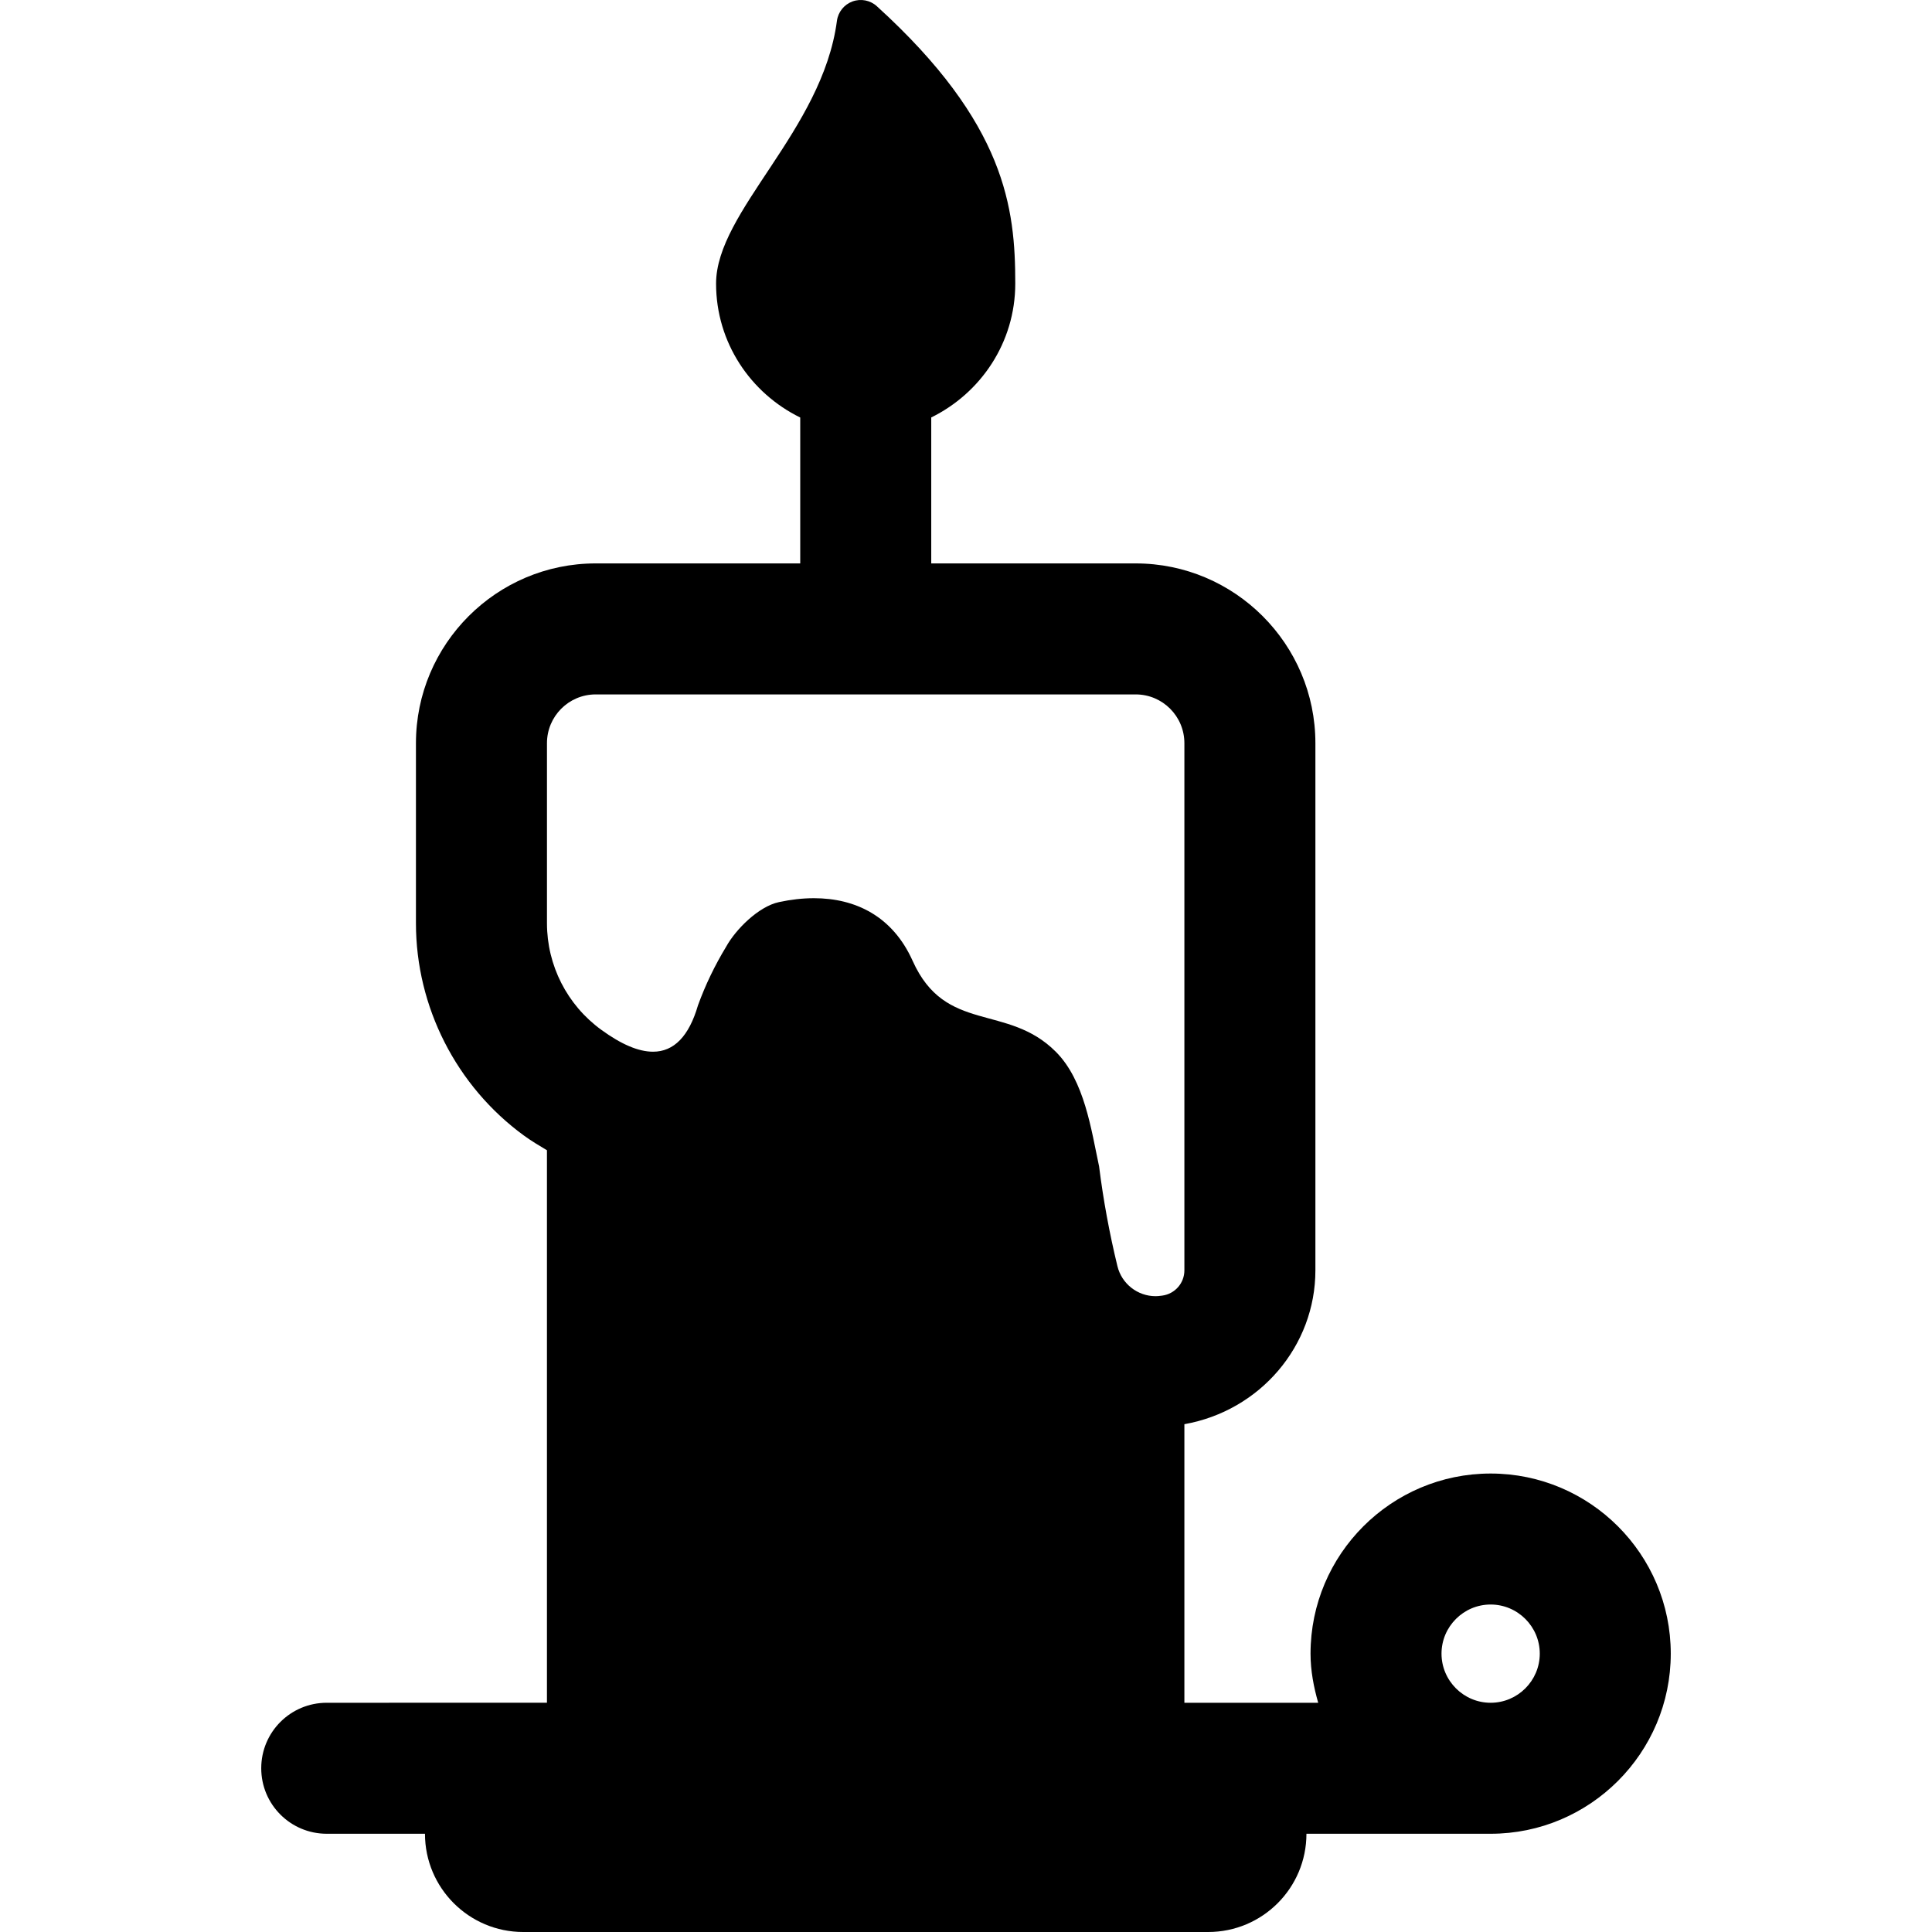 <?xml version="1.0" encoding="iso-8859-1"?>
<!-- Uploaded to: SVG Repo, www.svgrepo.com, Generator: SVG Repo Mixer Tools -->
<!DOCTYPE svg PUBLIC "-//W3C//DTD SVG 1.1//EN" "http://www.w3.org/Graphics/SVG/1.1/DTD/svg11.dtd">
<svg fill="#000000" height="800px" width="800px" version="1.1" id="Capa_1" xmlns="http://www.w3.org/2000/svg" xmlns:xlink="http://www.w3.org/1999/xlink" 
	 viewBox="0 0 491.967 491.967" xml:space="preserve">
<path id="XMLID_371_" d="M379.579,375.222c-25.293,0-45.862,20.57-45.862,45.863c0,4.365,0.811,8.502,1.951,12.51h-34.074v-70.933
	c19.301-3.435,33.361-19.936,33.361-39.186v-134.22c0-25.247-20.539-45.786-45.767-45.786h-52.055v-37.168
	c12.616-6.206,21.397-19.073,21.397-34.09c0-19.203-2.379-40.733-35.227-70.606c-1.678-1.545-4.076-2.017-6.225-1.235
	c-2.129,0.781-3.667,2.687-3.961,4.95c-3.71,27.965-30.775,48.484-30.775,66.892c0,15.035,8.793,27.918,21.43,34.105v37.152h-52.086
	c-25.229,0-45.768,20.539-45.768,45.786v45.844c0,21.288,10.279,41.499,27.493,54.058c1.972,1.434,3.911,2.574,5.866,3.747v140.689
	H83.204c-9.221,0-16.682,7.458-16.682,16.677c0,9.22,7.461,16.679,16.682,16.679h25.013c0,13.813,11.21,25.017,25.02,25.017h174.415
	c13.818,0,25.021-11.204,25.021-25.017c0,0,45.715,0,46.907,0c25.296,0,45.865-20.572,45.865-45.865
	C425.445,395.792,404.875,375.222,379.579,375.222z M139.28,189.257c0-6.876,5.554-12.43,12.408-12.43h137.501
	c6.853,0,12.405,5.554,12.405,12.43v134.22c0,3.24-2.378,5.979-5.603,6.433c-0.129,0.017-0.256,0.034-0.389,0.048
	c-0.453,0.066-0.911,0.102-1.363,0.102c-4.536,0-8.602-3.13-9.695-7.641c-2.038-8.387-3.601-16.856-4.671-25.408
	c-2.01-9.352-3.698-21.873-11.032-29.203c-12.375-12.395-28.092-4.479-36.449-23.145c-5.083-11.336-14.525-15.945-25.13-15.945
	c-2.901,0-5.879,0.344-8.896,0.994c-5.206,1.105-11.055,6.973-13.484,11.401c-2.861,4.724-5.26,9.69-7.146,14.886
	c-2.295,7.882-6.127,11.809-11.452,11.809c-3.696,0-8.1-1.873-13.21-5.606c-8.666-6.317-13.793-16.38-13.793-27.1V189.257z
	 M379.579,433.595c-6.891,0-12.51-5.62-12.51-12.51c0-6.89,5.619-12.508,12.51-12.508c6.888,0,12.511,5.618,12.511,12.508
	C392.09,427.975,386.467,433.595,379.579,433.595z"/>
</svg>